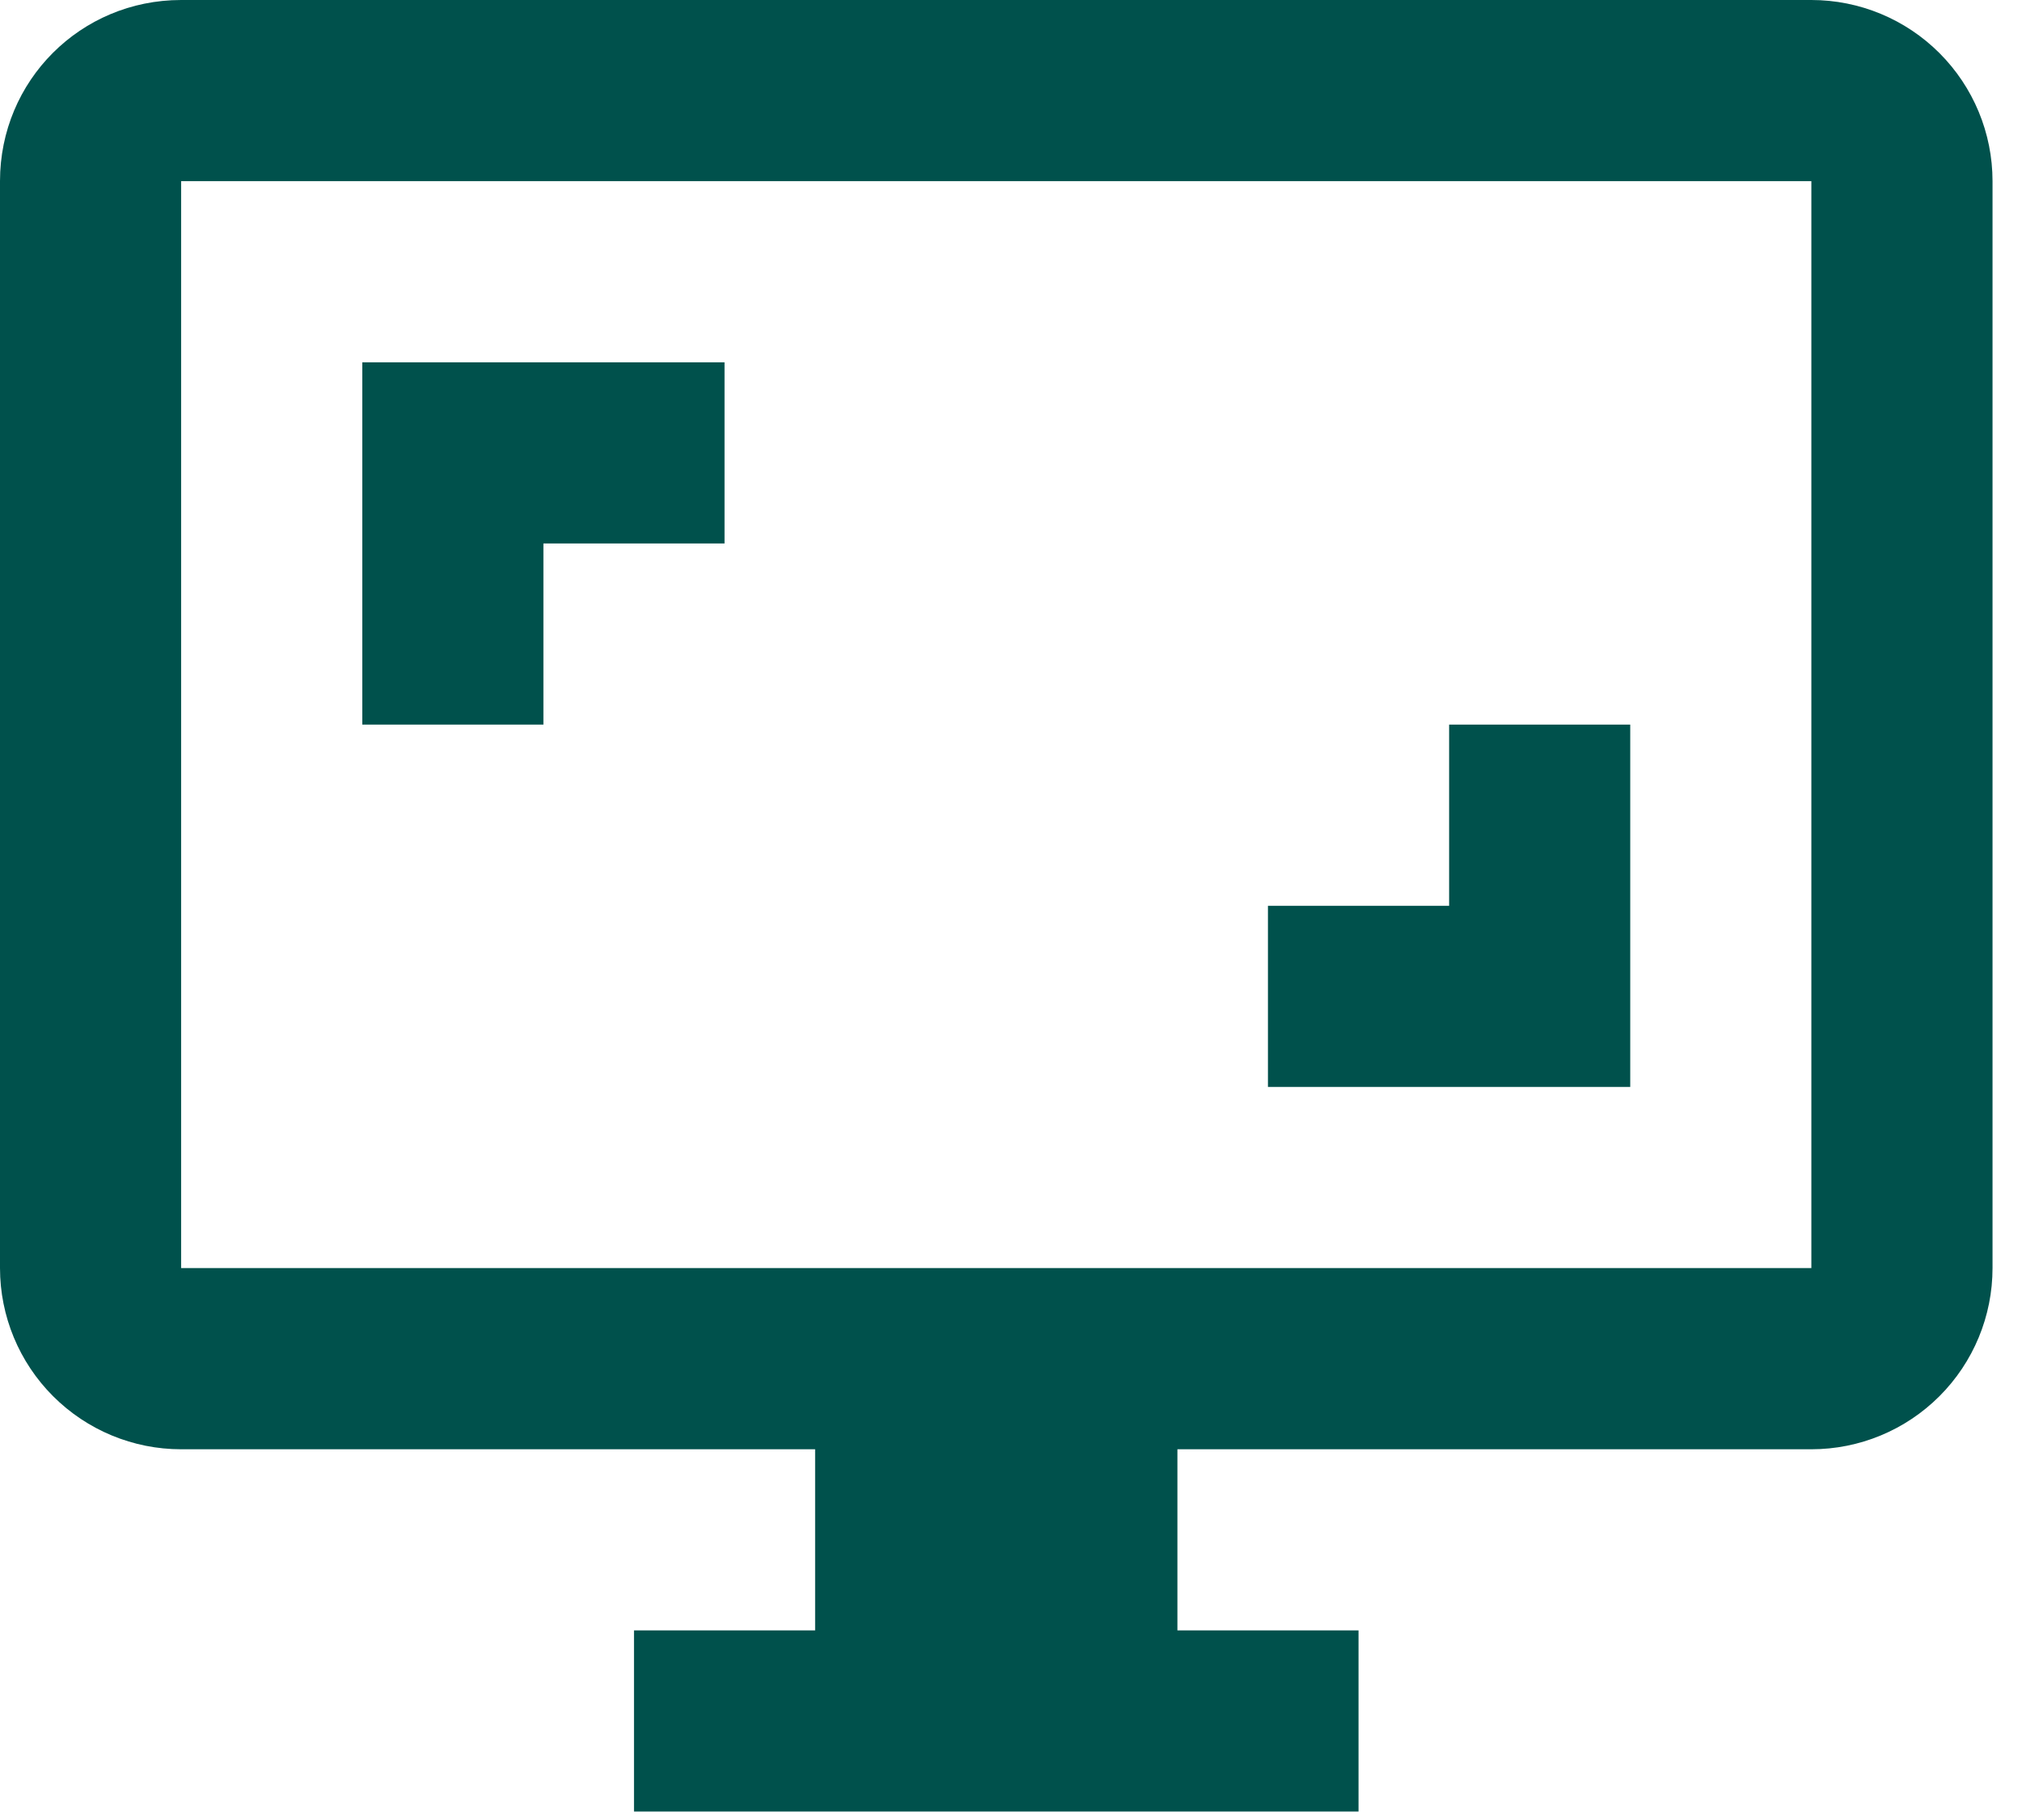 <svg width="40" height="36" viewBox="0 0 40 36" fill="none" xmlns="http://www.w3.org/2000/svg">
<path d="M14.333 7.167H7.167V14.333H10.75V10.75H14.333M32.25 14.333H28.667V17.917H25.083V21.5H32.25M35.833 25.083H3.583V3.583H35.833M35.833 0H3.583C1.595 0 0 1.595 0 3.583V25.083C0 26.034 0.378 26.945 1.05 27.617C1.722 28.289 2.633 28.667 3.583 28.667H16.125V32.25H12.542V35.833H26.875V32.25H23.292V28.667H35.833C36.784 28.667 37.695 28.289 38.367 27.617C39.039 26.945 39.417 26.034 39.417 25.083V3.583C39.417 2.633 39.039 1.722 38.367 1.05C37.695 0.378 36.784 0 35.833 0Z" fill="#00514C"/>
</svg>
